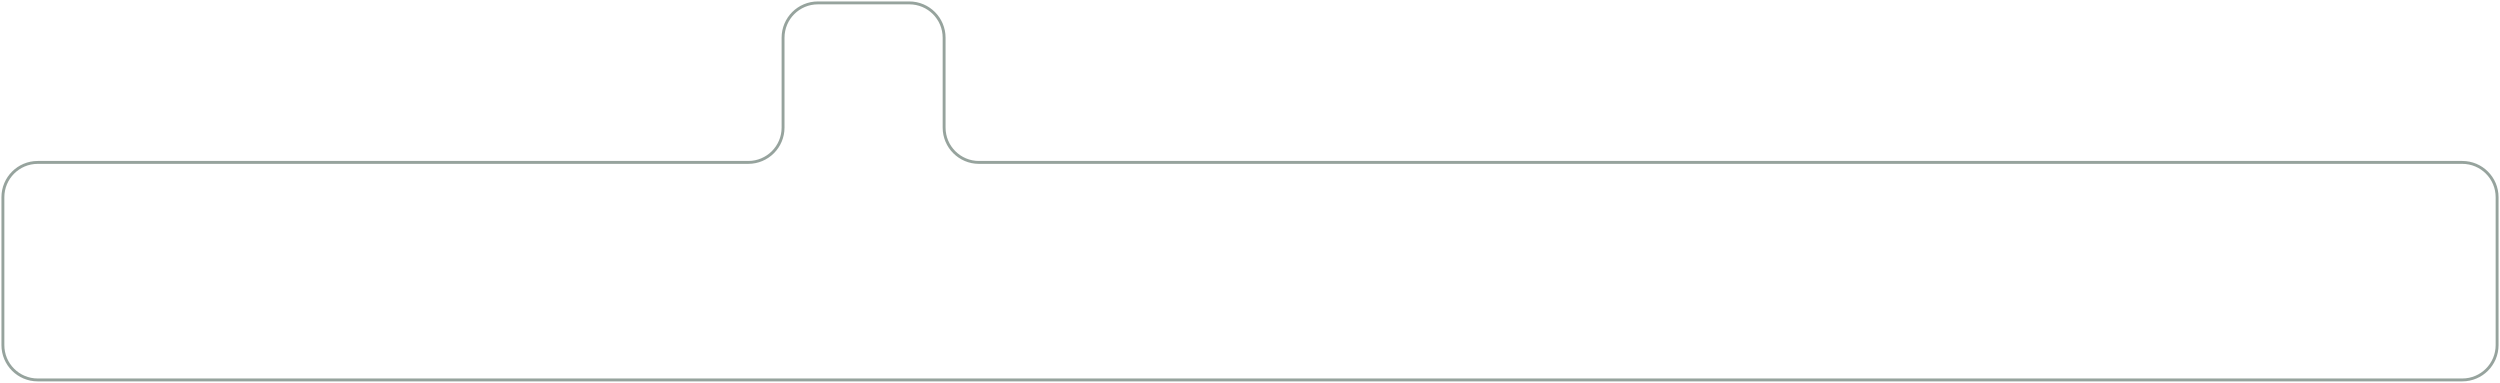 <?xml version="1.0" encoding="UTF-8"?> <svg xmlns="http://www.w3.org/2000/svg" width="862" height="132" viewBox="0 0 862 132" fill="none"> <path d="M313.532 1H282C275.373 1 270 6.373 270 13V44C270 50.627 264.627 56 258 56H13C6.373 56 1 61.373 1 68V119C1 125.627 6.373 131 13 131H849C855.627 131 861 125.627 861 119V68C861 61.373 855.627 56 849 56H337.532C330.905 56 325.532 50.627 325.532 44V13C325.532 6.373 320.16 1 313.532 1Z" stroke="#2E493D" stroke-opacity="0.5"></path> </svg> 